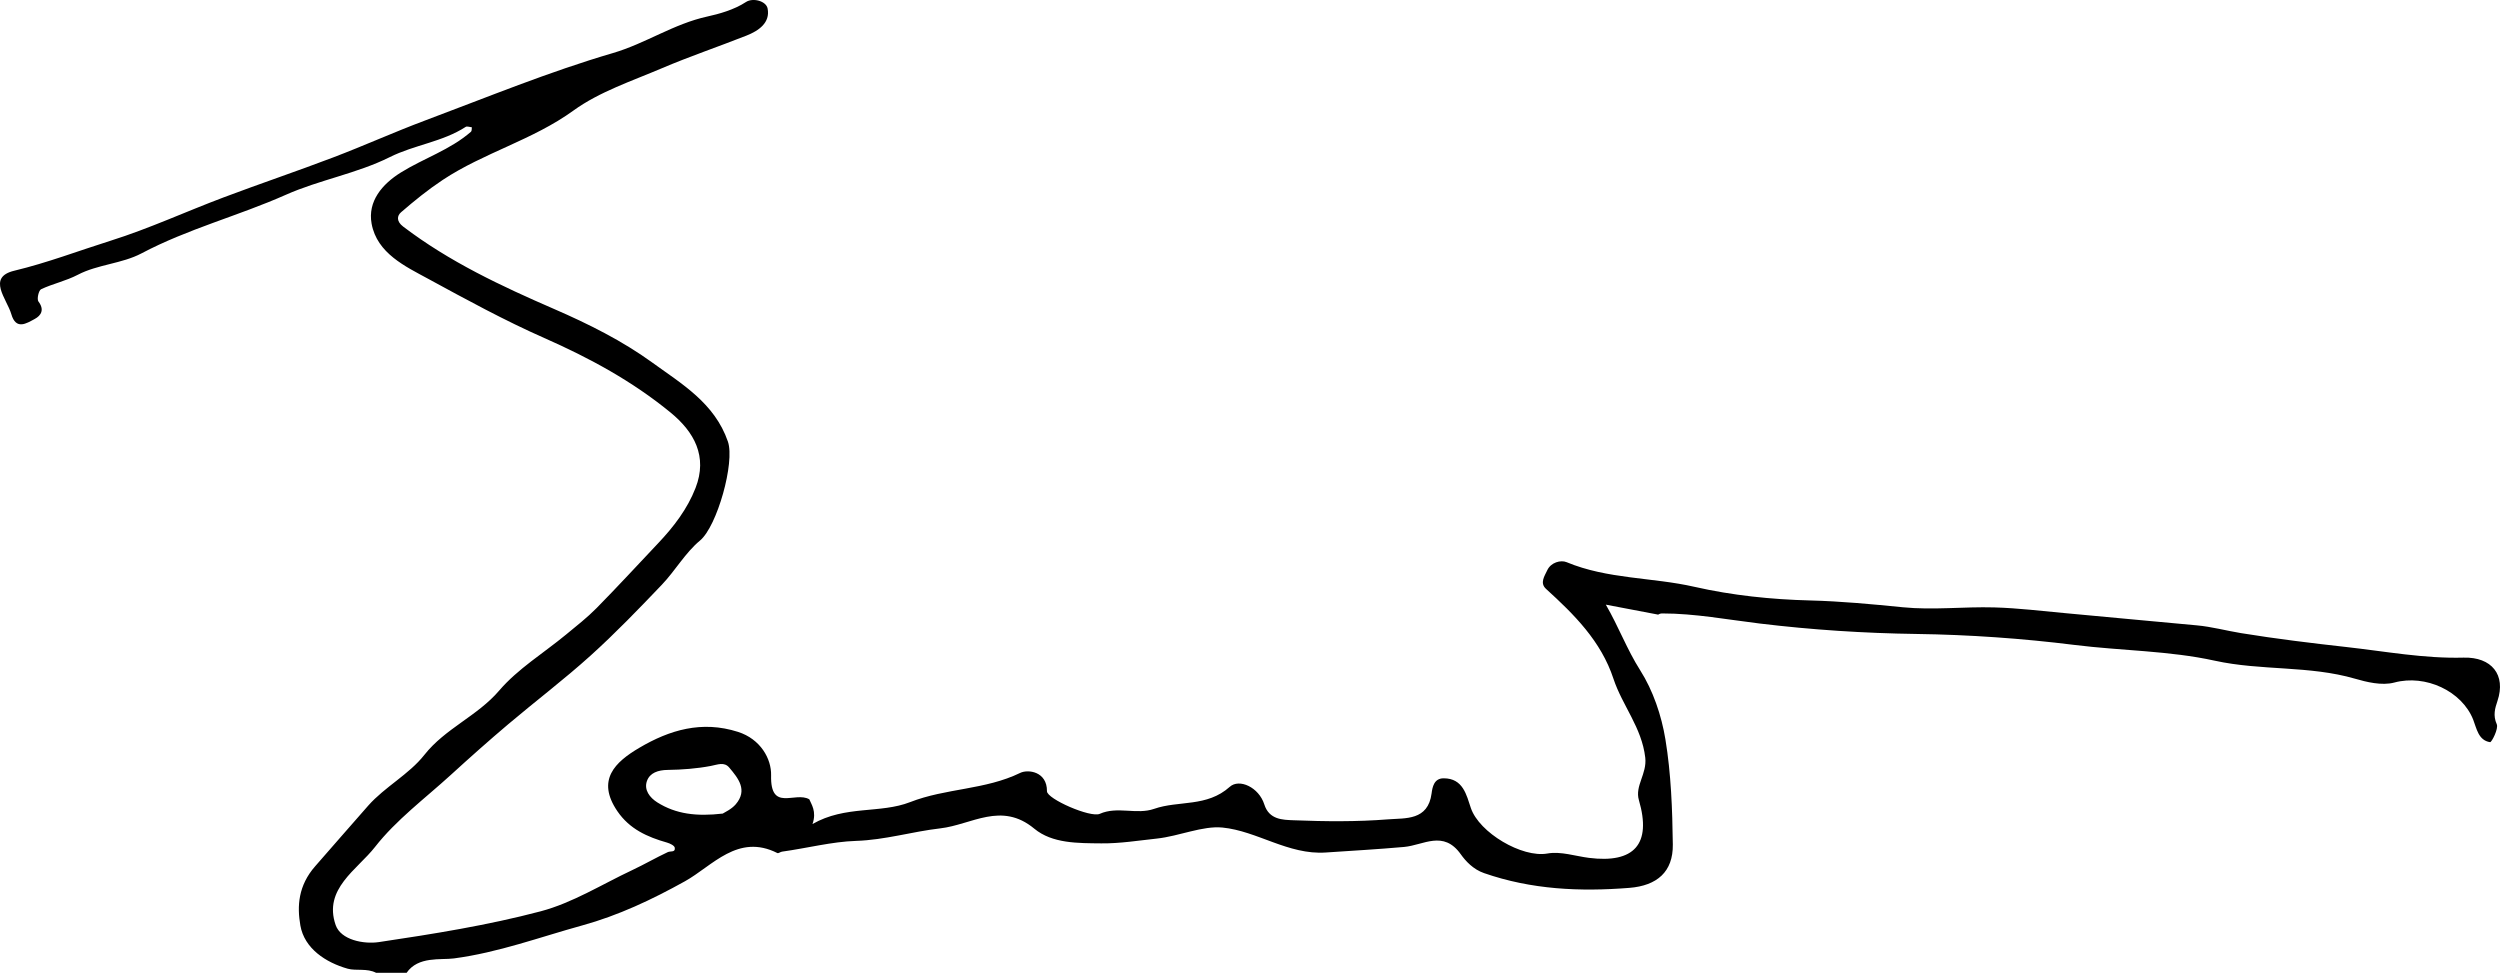<?xml version="1.0" encoding="UTF-8"?> <svg xmlns="http://www.w3.org/2000/svg" id="b" data-name="Layer 2" width="295.445" height="114.966" viewBox="0 0 295.445 114.966"><g id="c" data-name="Layer 1"><path d="M44.449,114.966c-1.083-.569-2.376-.209-3.358-.486-2.589-.73-5.119-2.385-5.594-5.105-.399-2.284-.261-4.714,1.756-7.01,2.078-2.365,4.172-4.791,6.266-7.16,1.961-2.217,4.809-3.684,6.626-5.987,2.486-3.151,6.26-4.582,8.85-7.609,2.201-2.571,5.241-4.421,7.894-6.611,1.232-1.017,2.502-2.007,3.62-3.142,2.472-2.511,4.859-5.106,7.281-7.668,1.827-1.932,3.442-4.034,4.408-6.52,1.452-3.737-.155-6.625-2.966-8.927-4.508-3.692-9.541-6.427-14.907-8.794-4.688-2.068-9.247-4.561-13.762-7.018-2.645-1.439-6.004-2.992-6.646-6.489-.487-2.653,1.262-4.688,3.451-6.05,2.715-1.689,5.841-2.681,8.296-4.825,.105-.091,.07-.342,.1-.518-.247-.023-.566-.157-.73-.051-2.748,1.78-6.051,2.115-8.979,3.577-3.864,1.929-8.301,2.683-12.268,4.444-5.615,2.493-11.596,4.033-17.064,6.926-2.302,1.218-5.197,1.312-7.508,2.52-1.444,.754-2.953,1.055-4.358,1.718-.291,.137-.521,1.182-.314,1.454,.728,.956,.329,1.647-.436,2.058-.976,.524-2.212,1.352-2.77-.565-.525-1.803-2.923-4.349,.351-5.135,3.904-.937,7.613-2.36,11.399-3.551,4.525-1.424,8.864-3.429,13.313-5.105,4.324-1.629,8.704-3.107,13.023-4.75,3.631-1.382,7.177-2.987,10.814-4.348,7.363-2.756,14.661-5.763,22.191-7.967,3.87-1.133,7.186-3.455,11.191-4.326,1.279-.278,3.127-.777,4.537-1.707,.811-.535,2.382-.13,2.558,.768,.328,1.682-1.058,2.631-2.493,3.198-3.322,1.313-6.714,2.458-9.998,3.859-3.56,1.519-7.377,2.772-10.459,5.003-4.815,3.485-10.578,4.972-15.448,8.199-1.729,1.145-3.354,2.464-4.924,3.822-.488,.422-.549,1.078,.244,1.683,5.466,4.165,11.601,7.034,17.867,9.755,4.024,1.748,8.043,3.754,11.577,6.317,3.462,2.511,7.374,4.787,8.942,9.345,.844,2.453-1.272,10.007-3.294,11.689-1.748,1.454-2.93,3.567-4.522,5.236-2.729,2.861-5.48,5.716-8.412,8.363-3.135,2.83-6.514,5.389-9.741,8.119-2.305,1.95-4.56,3.96-6.791,5.995-3.046,2.778-6.44,5.298-8.947,8.506-2.097,2.683-6.125,4.945-4.652,9.218,.612,1.776,3.326,2.287,5.112,2.021,6.413-.957,12.853-1.983,19.11-3.636,3.776-.998,7.242-3.185,10.831-4.872,1.419-.667,2.779-1.459,4.199-2.124,.322-.151,.928,.06,.824-.526-.044-.25-.559-.501-.903-.599-2.33-.661-4.435-1.596-5.878-3.714-2.521-3.699-.253-5.811,2.585-7.485,3.588-2.117,7.389-3.254,11.672-1.887,2.662,.85,3.958,3.185,3.911,5.135-.104,4.384,2.832,1.857,4.515,2.834,.221,.559,.898,1.424,.377,2.922,3.875-2.23,8.001-1.207,11.543-2.593,4.217-1.651,8.87-1.435,13.009-3.453,.915-.446,3.176-.171,3.157,2.17-.007,.905,5.142,3.158,6.239,2.67,2.095-.932,4.352,.136,6.422-.588,2.909-1.018,6.228-.17,8.943-2.606,1.121-1.006,3.438,.049,4.081,2.084,.575,1.82,2.192,1.819,3.459,1.869,3.727,.148,7.482,.186,11.195-.11,2.011-.16,4.693,.171,5.115-3.061,.095-.725,.275-1.783,1.417-1.787,2.317-.007,2.71,2.001,3.227,3.521,.987,2.905,6.053,5.899,9.037,5.368,1.594-.284,3.309,.312,4.926,.515,5.318,.666,7.422-1.597,5.891-6.829-.493-1.686,.974-3.095,.753-5.02-.409-3.561-2.711-6.149-3.757-9.318-1.469-4.453-4.633-7.585-7.968-10.621-.772-.703-.166-1.528,.139-2.196,.431-.943,1.604-1.247,2.288-.963,4.843,2.018,10.106,1.774,15.115,2.914,4.449,1.013,9.083,1.495,13.65,1.61,3.691,.094,7.315,.44,10.974,.805,3.563,.355,7.198-.083,10.796,.017,2.836,.079,5.666,.43,8.496,.688,5.146,.469,10.29,.968,15.437,1.432,1.769,.16,3.515,.638,5.238,.919,4.133,.673,8.358,1.187,12.456,1.644,4.566,.509,9.195,1.379,13.843,1.252,3.311-.091,5.041,2.036,4.006,5.118-.292,.87-.549,1.715-.083,2.753,.232,.518-.607,2.147-.789,2.12-1.394-.209-1.6-1.655-1.996-2.657-1.337-3.385-5.632-5.381-9.319-4.39-1.486,.4-3.33-.071-4.638-.451-5.439-1.579-11.083-.92-16.587-2.131-5.364-1.181-11.039-1.172-16.569-1.861-6.187-.771-12.445-1.21-18.679-1.297-6.22-.088-12.36-.488-18.543-1.236-3.805-.46-7.637-1.191-11.509-1.19-.354,0-.708,.257-.429,.148l-6.232-1.187c1.545,2.675,2.503,5.303,4.053,7.742,1.527,2.403,2.523,5.343,2.988,8.173,.672,4.084,.823,8.28,.876,12.432,.041,3.222-1.861,4.862-5.133,5.123-5.843,.465-11.563,.205-17.172-1.742-1.288-.447-2.181-1.421-2.749-2.222-2.061-2.904-4.411-1.076-6.7-.872-3.087,.274-6.184,.45-9.277,.658-4.41,.296-8.102-2.549-12.193-2.95-2.348-.23-5.107,1.015-7.737,1.301-2.188,.237-4.384,.592-6.574,.569-2.741-.029-5.785,.036-7.928-1.741-3.898-3.232-7.384-.464-11.113-.033-3.327,.384-6.524,1.37-9.962,1.481-2.826,.091-5.809,.866-8.735,1.27-.19,.026-.426,.229-.549,.167-4.665-2.357-7.672,1.524-10.924,3.335-3.905,2.174-7.896,4.049-12.114,5.211-5.02,1.383-9.922,3.21-15.198,3.907-1.536,.203-4.217-.288-5.584,1.703h-3.6Zm40.959-18.816c.21-.145,1.023-.495,1.54-1.098,1.44-1.683,.304-3.068-.767-4.341-.593-.705-1.364-.348-2.178-.193-1.672,.32-3.397,.446-5.102,.47-1.126,.016-2.107,.338-2.45,1.319-.363,1.038,.326,1.951,1.229,2.519,2.192,1.38,4.626,1.682,7.728,1.323Z"></path></g></svg> 